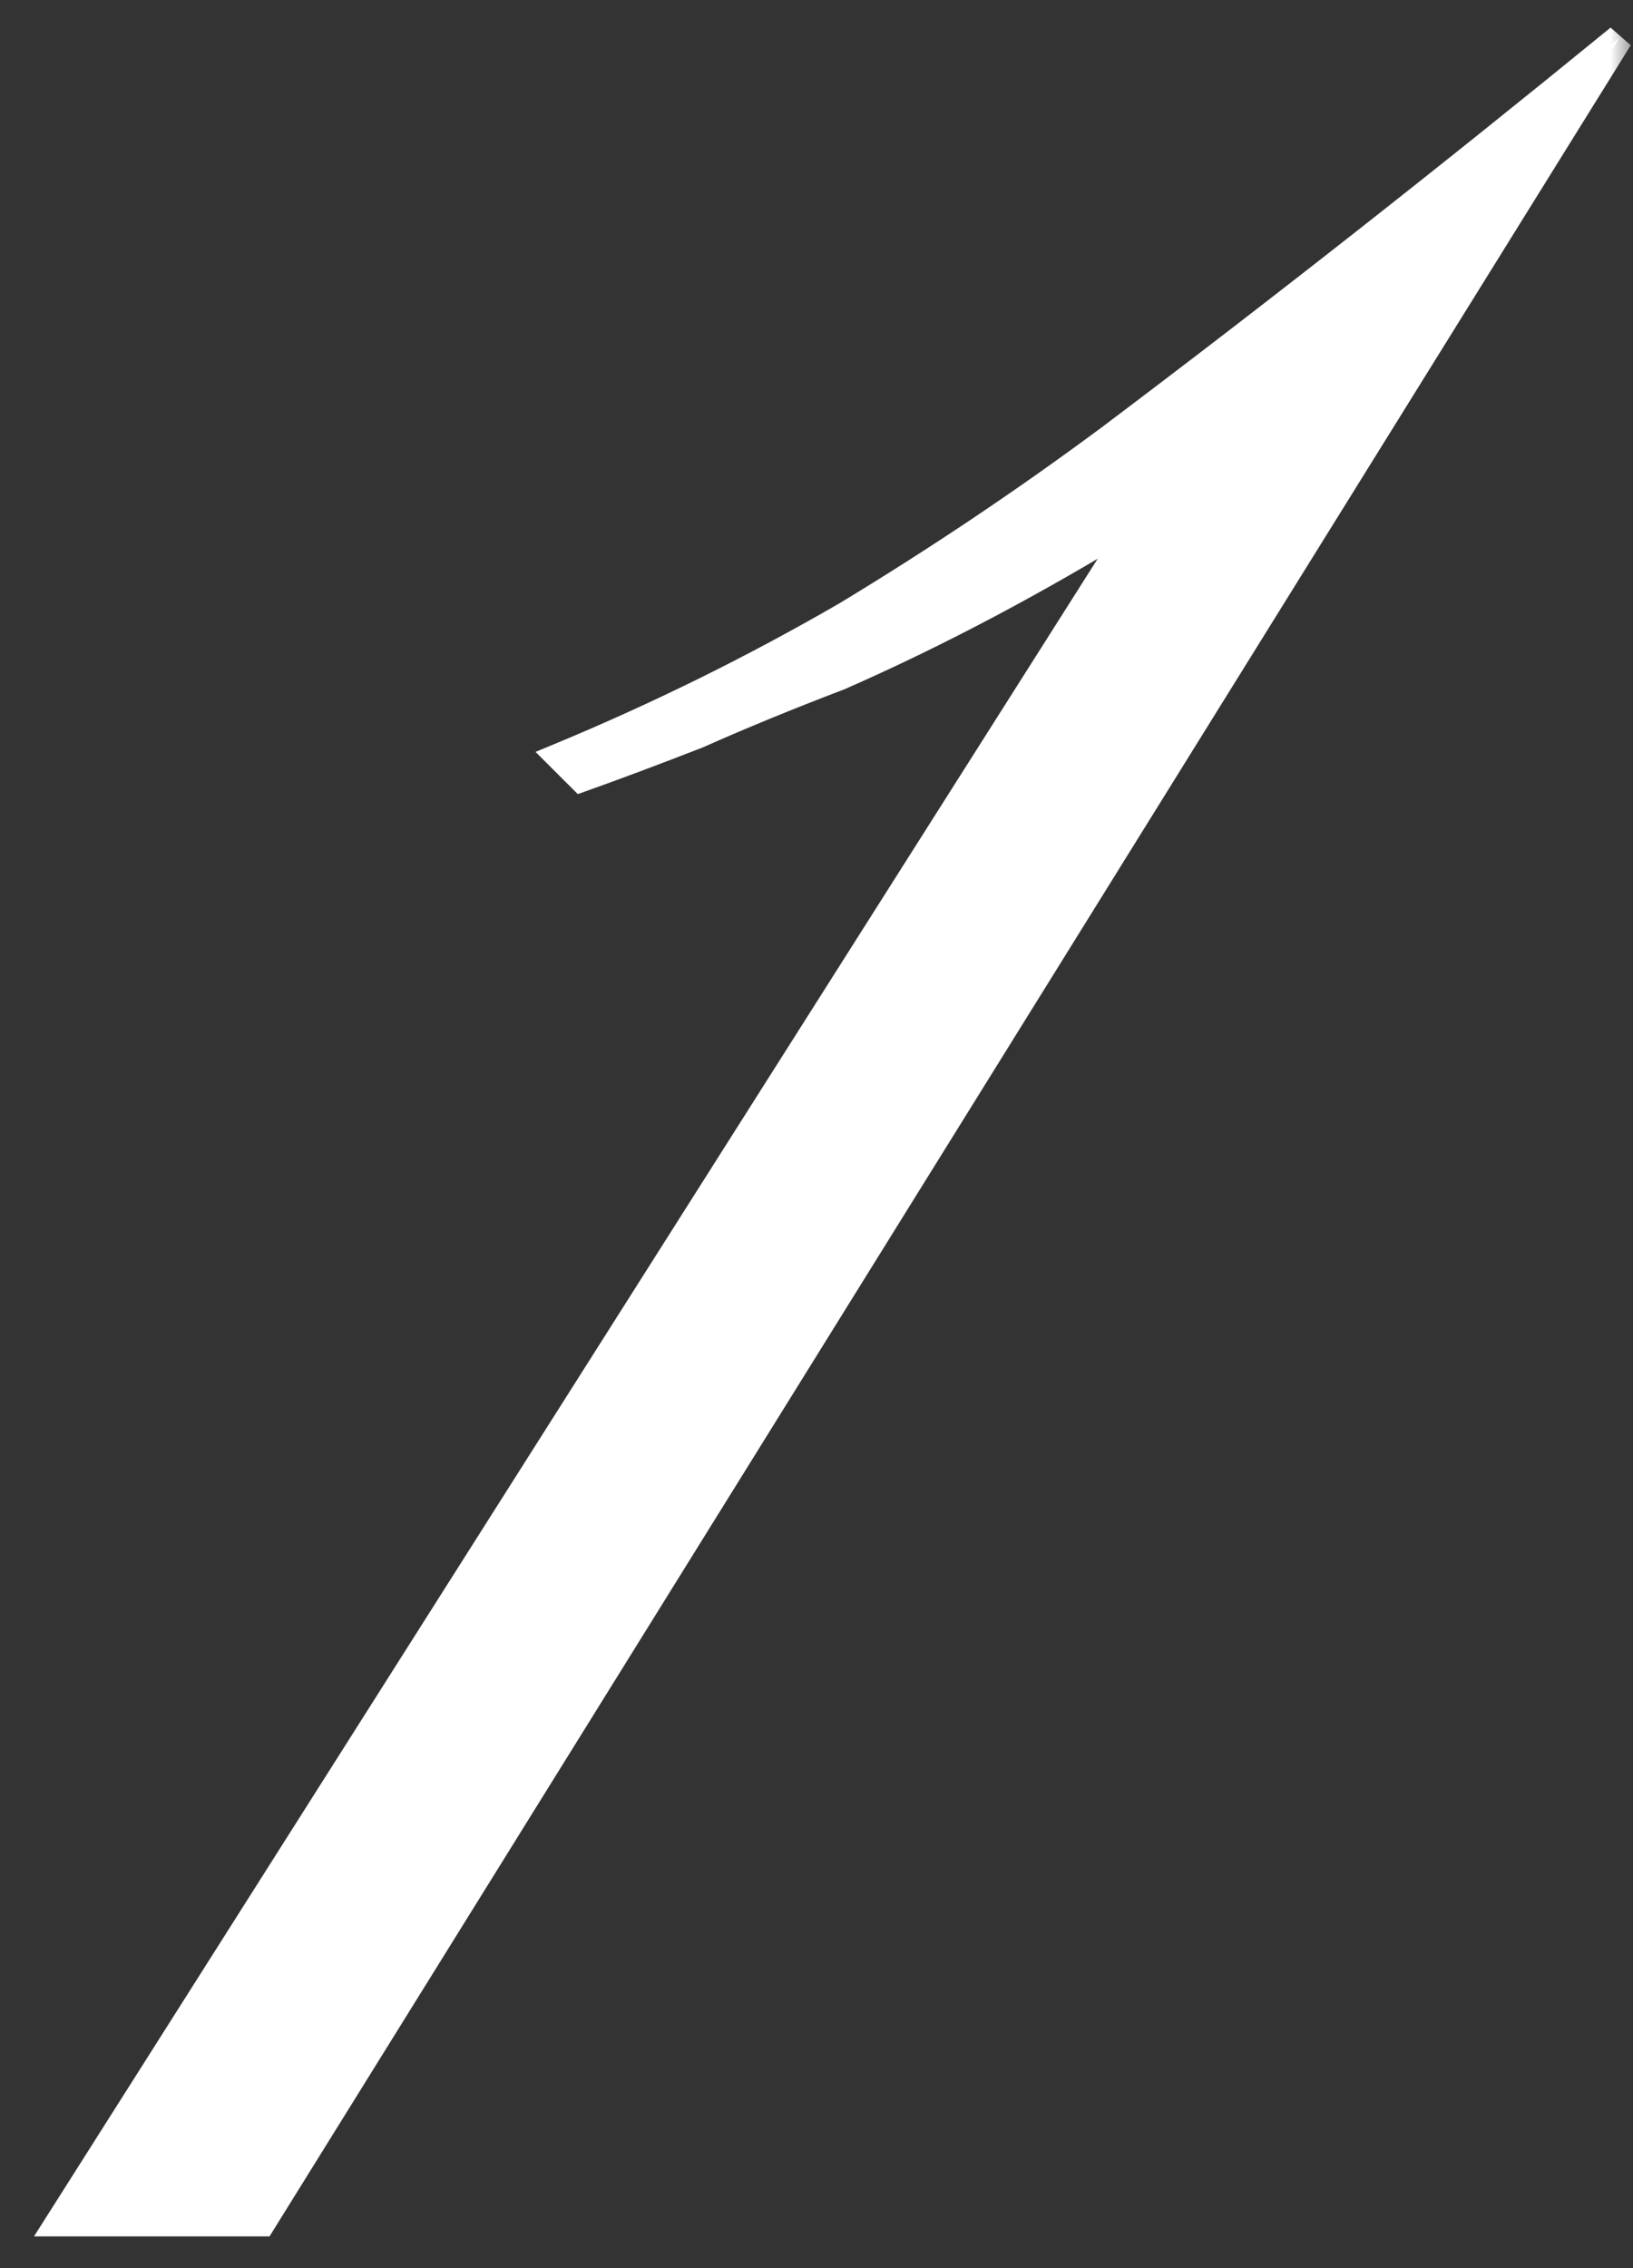 <?xml version="1.0" encoding="UTF-8"?> <svg xmlns="http://www.w3.org/2000/svg" width="36" height="50" viewBox="0 0 36 50" fill="none"><rect x="0" y="0" width="36" height="50" fill="#333333" stroke="none"/><mask id="path-1-outside-1_3423_313" maskUnits="userSpaceOnUse" x="0" y="0" width="36" height="50" fill="black"><rect fill="white" width="36" height="50"></rect><path d="M35.696 0.84L5.776 49H1.296L25.136 11.4C22.896 12.787 20.682 13.96 18.496 14.92C17.376 15.347 16.336 15.773 15.376 16.2C14.416 16.573 13.562 16.893 12.816 17.16L12.336 16.68C14.522 15.773 16.629 14.733 18.656 13.56C20.682 12.333 22.629 11.027 24.496 9.64C28.176 6.867 31.909 3.933 35.696 0.84Z"></path></mask><path d="M35.696 0.84L5.776 49H1.296L25.136 11.4C22.896 12.787 20.682 13.96 18.496 14.92C17.376 15.347 16.336 15.773 15.376 16.2C14.416 16.573 13.562 16.893 12.816 17.16L12.336 16.68C14.522 15.773 16.629 14.733 18.656 13.56C20.682 12.333 22.629 11.027 24.496 9.64C28.176 6.867 31.909 3.933 35.696 0.84Z" fill="white"></path><path d="M35.696 0.84L35.95 0.998L35.506 0.608L35.696 0.84ZM5.776 49V49.3H5.942L6.03 49.158L5.776 49ZM1.296 49L1.042 48.839L0.75 49.3H1.296V49ZM25.136 11.4L25.389 11.561L24.978 11.145L25.136 11.4ZM18.496 14.92L18.602 15.2L18.609 15.198L18.616 15.195L18.496 14.92ZM15.376 16.2L15.484 16.48L15.491 16.477L15.498 16.474L15.376 16.2ZM12.816 17.16L12.604 17.372L12.738 17.506L12.916 17.442L12.816 17.16ZM12.336 16.68L12.221 16.403L11.806 16.575L12.123 16.892L12.336 16.68ZM18.656 13.56L18.806 13.82L18.811 13.817L18.656 13.56ZM24.496 9.64L24.674 9.881L24.676 9.88L24.496 9.64ZM35.696 0.84L35.441 0.682L5.521 48.842L5.776 49L6.03 49.158L35.95 0.998L35.696 0.84ZM5.776 49V48.7H1.296V49V49.3H5.776V49ZM1.296 49L1.549 49.161L25.389 11.561L25.136 11.4L24.882 11.239L1.042 48.839L1.296 49ZM25.136 11.4L24.978 11.145C22.748 12.525 20.548 13.691 18.375 14.645L18.496 14.92L18.616 15.195C20.817 14.229 23.043 13.048 25.294 11.655L25.136 11.4ZM18.496 14.92L18.389 14.64C17.264 15.068 16.219 15.497 15.254 15.926L15.376 16.2L15.498 16.474C16.452 16.05 17.487 15.625 18.602 15.2L18.496 14.92ZM15.376 16.2L15.267 15.92C14.309 16.293 13.458 16.612 12.715 16.878L12.816 17.16L12.916 17.442C13.666 17.175 14.523 16.854 15.484 16.48L15.376 16.2ZM12.816 17.16L13.028 16.948L12.548 16.468L12.336 16.68L12.123 16.892L12.604 17.372L12.816 17.16ZM12.336 16.68L12.45 16.957C14.649 16.046 16.768 15 18.806 13.82L18.656 13.56L18.505 13.3C16.49 14.467 14.395 15.501 12.221 16.403L12.336 16.68ZM18.656 13.56L18.811 13.817C20.846 12.585 22.8 11.273 24.674 9.881L24.496 9.64L24.317 9.399C22.458 10.78 20.519 12.082 18.5 13.303L18.656 13.56ZM24.496 9.64L24.676 9.88C28.36 7.104 32.096 4.168 35.885 1.072L35.696 0.84L35.506 0.608C31.722 3.699 27.992 6.63 24.315 9.4L24.496 9.64Z" fill="white" mask="url(#path-1-outside-1_3423_313)"></path></svg> 